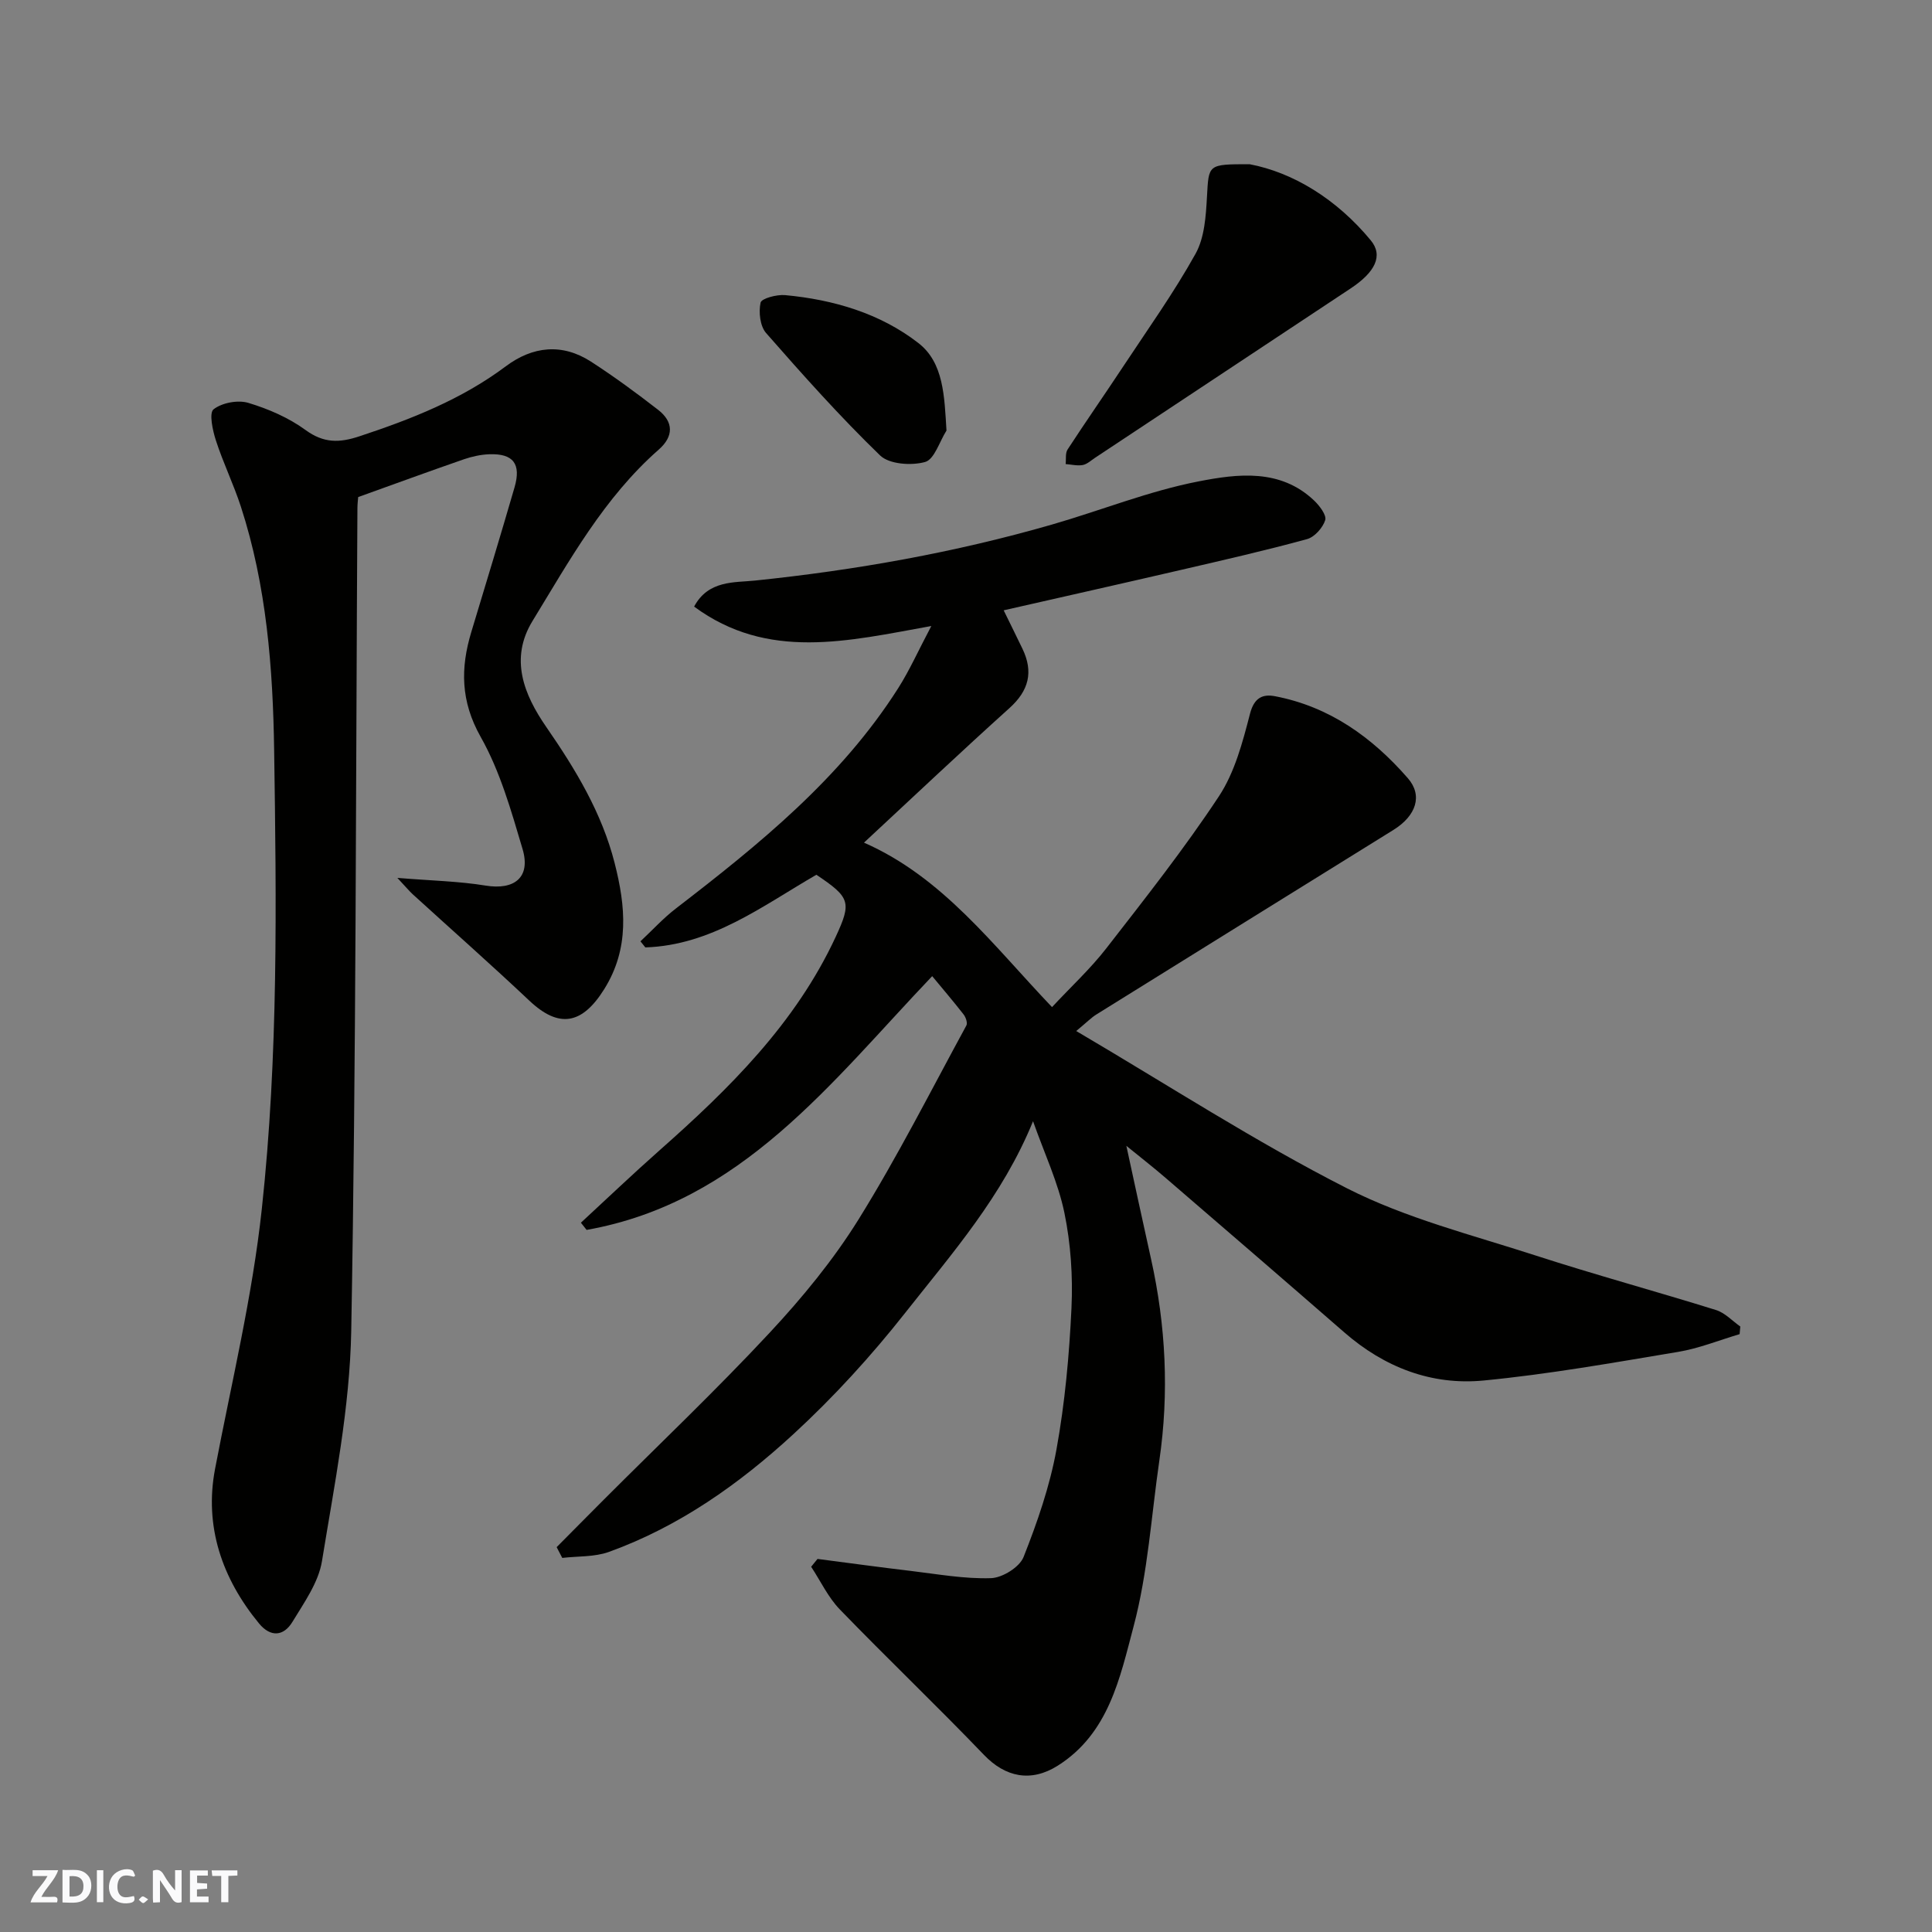 <svg enable-background="new 0 0 400 400" viewBox="0 0 400 400" xmlns="http://www.w3.org/2000/svg"><rect x="0" y="0" width="400" height="400" fill="#808080" stroke="none"/><g fill="#fafafb"><path d="m37.59 393.81c-.92.31-1.52.05-2-.78-.7-1.2-1.52-2.34-2.47-3.78v4.59c-.55.03-.95.05-1.41.07-.03-.37-.06-.64-.06-.91 0-1.91 0-3.81 0-5.7 1.13-.41 1.77-.03 2.29.91.62 1.11 1.38 2.14 2.31 3.19v-4.2h1.35v6.61z"/><path d="m12.94 393.88v-6.75c1.9.19 3.93-.54 5.37 1.29.8 1.01.78 2.88.03 3.97-1.37 1.97-3.4 1.51-5.4 1.49m1.45-1.22c2.04.12 2.92-.58 2.89-2.21-.03-1.51-.98-2.19-2.89-2z"/><path d="m11.81 393.87h-5.49c.68-2.18 2.47-3.48 3.51-5.45h-3.08v-1.21h5.29c-.71 2.13-2.44 3.48-3.47 5.51.86 0 1.63.04 2.39-.01.79-.05 1.14.21.85 1.16"/><path d="m39.33 393.86v-6.61h3.7v1.07h-2.22v1.52c.68.04 1.34.09 2.07.13v1.07c-.72.05-1.38.09-2.1.14v1.48h2.4v1.19h-3.85z"/><path d="m27.71 388.56c-1.15-.3-2.46-.61-3.1.64-.37.73-.41 1.93-.06 2.67.63 1.35 1.99.93 3.17.68.35.94-.01 1.32-.93 1.46-1.62.25-3.05-.27-3.76-1.48-.73-1.24-.6-3.03.31-4.17.88-1.11 2.71-1.7 4-1.16.32.13.44.74.65 1.12-.1.08-.19.16-.28.24"/><path d="m49.15 387.24v1.07c-.59.02-1.17.05-1.87.08v5.44h-1.48v-5.44h-1.85c-.05-.4-.08-.73-.13-1.15z"/><path d="m20.06 387.21h1.33v6.62h-1.33z"/><path d="m30.68 393.25c-.49.38-.8.79-1.05.76-.32-.05-.6-.45-.9-.7.26-.24.51-.64.8-.67.29-.04.62.3 1.15.61"/></g><path d="m115.25 320.32c3.24-3.26 6.47-6.54 9.72-9.79 11.47-11.48 23.26-22.67 34.32-34.54 6.79-7.28 13.24-15.12 18.48-23.55 8.07-12.99 14.99-26.69 22.31-40.13.28-.52-.12-1.69-.57-2.27-2.12-2.72-4.36-5.34-6.51-7.94-20.99 22.03-39.45 46.84-71.55 52.54-.39-.5-.79-1-1.18-1.49 5.41-4.99 10.73-10.08 16.24-14.95 14.5-12.82 28.18-26.3 36.5-44.21 3.35-7.21 3.02-8.18-3.99-12.88-11.2 6.48-21.73 14.6-35.41 15.04-.34-.42-.67-.84-1.01-1.26 2.45-2.29 4.73-4.8 7.38-6.83 17.23-13.27 34.1-26.91 45.97-45.56 2.35-3.69 4.14-7.73 6.87-12.89-17.33 3.13-33.86 7.23-49.11-4.02 2.93-5.5 8.37-4.95 12.6-5.39 20.84-2.16 41.37-5.8 61.5-11.6 10.15-2.93 20.06-6.94 30.38-8.94 8.02-1.56 16.87-2.69 23.87 3.96 1.13 1.07 2.63 3.04 2.31 4.07-.51 1.6-2.22 3.52-3.8 3.94-8.63 2.36-17.37 4.35-26.09 6.37-12.04 2.79-24.11 5.5-36.68 8.36 1.37 2.81 2.65 5.38 3.89 7.96 2.31 4.8 1.32 8.67-2.7 12.29-10.03 9.03-19.83 18.3-30.11 27.85 16.32 7.17 26.73 21.27 38.93 34.05 3.92-4.21 7.92-7.9 11.21-12.13 8.02-10.32 16.14-20.61 23.34-31.51 3.28-4.97 4.92-11.21 6.44-17.1.87-3.37 2.67-4.11 5.2-3.62 11.28 2.16 20.12 8.52 27.49 16.98 3.1 3.56 1.75 7.74-3 10.7-20.49 12.74-41.01 25.44-61.49 38.2-1.05.65-1.93 1.57-4.18 3.43 19.16 11.27 37.12 22.94 56.11 32.59 12.21 6.2 25.87 9.63 39.01 13.89 12.37 4.01 24.94 7.42 37.35 11.29 1.85.58 3.36 2.24 5.02 3.41-.05.53-.09 1.05-.14 1.58-4.25 1.26-8.43 2.96-12.77 3.68-13.37 2.23-26.75 4.62-40.23 5.92-10.79 1.04-20.54-2.73-28.83-9.95-12.29-10.7-24.63-21.34-36.98-31.97-2.6-2.24-5.31-4.35-8.16-6.67 1.74 7.99 3.39 15.71 5.11 23.42 3.07 13.81 3.76 27.72 1.72 41.73-1.67 11.48-2.37 23.21-5.33 34.34-2.82 10.61-5.12 22.18-15.73 28.86-5.52 3.47-10.81 2.38-15.24-2.24-9.79-10.2-20.02-19.96-29.85-30.12-2.43-2.51-3.98-5.87-5.94-8.84.44-.54.88-1.08 1.32-1.62 6.43.83 12.85 1.72 19.29 2.48 5.54.66 11.11 1.68 16.63 1.5 2.37-.08 5.91-2.28 6.74-4.38 2.85-7.2 5.43-14.66 6.81-22.26 1.75-9.66 2.65-19.52 3.11-29.34.3-6.54-.15-13.27-1.47-19.67-1.3-6.28-4.12-12.24-6.49-18.95-6.31 15.51-16.77 27.37-26.45 39.65-7.04 8.93-14.81 17.45-23.18 25.15-11.2 10.31-23.67 19.13-38.19 24.37-2.98 1.07-6.42.86-9.65 1.24-.37-.73-.77-1.48-1.16-2.23z" fill="#010100"/><path d="m82.27 181.76c7.13.58 12.76.69 18.26 1.59 5.99.98 9.4-1.71 7.66-7.57-2.35-7.92-4.65-16.1-8.67-23.21-4.16-7.38-4.21-14.24-1.93-21.76 3.01-9.96 6.04-19.92 8.94-29.91 1.41-4.86-.26-7.03-5.22-6.85-1.76.06-3.57.46-5.24 1.03-7.21 2.5-14.37 5.12-21.91 7.83-.03.42-.16 1.4-.16 2.38-.34 56.75-.26 113.51-1.28 170.24-.29 15.94-3.49 31.87-6.06 47.69-.72 4.42-3.7 8.59-6.12 12.58-1.8 2.96-4.5 3.25-6.92.31-7.67-9.33-11.35-20.1-9.1-31.96 3.41-17.93 7.72-35.62 9.69-53.89 3.42-31.61 3.02-63.26 2.55-94.9-.25-16.97-1.56-34.08-6.89-50.47-1.51-4.64-3.67-9.06-5.17-13.7-.68-2.09-1.45-5.7-.48-6.45 1.75-1.36 5.03-1.98 7.19-1.33 4.16 1.25 8.37 3.08 11.85 5.62 3.77 2.75 7 2.68 11.16 1.3 10.74-3.55 21.13-7.63 30.3-14.49 5.54-4.15 11.65-4.84 17.65-.96 4.78 3.09 9.39 6.48 13.89 9.97 3.21 2.5 3.25 5.49.13 8.23-11.31 9.93-18.47 22.94-26.15 35.51-4.77 7.81-1.77 15.23 2.87 21.94 6.05 8.75 11.5 17.76 14.15 28.18 2.27 8.92 3.11 17.64-2.16 26.08-4.59 7.35-9.38 8.16-15.49 2.4-7.93-7.48-16.11-14.7-24.17-22.05-.75-.7-1.41-1.5-3.17-3.38z" fill="#010100"/><path d="m258.72 34c8.98 1.7 18.02 7.2 25.09 15.77 2.62 3.17.9 6.59-4.18 9.95-17.65 11.71-35.31 23.41-52.97 35.1-.81.54-1.61 1.3-2.5 1.46-1.13.2-2.35-.11-3.53-.2.12-1.02-.1-2.26.41-3.03 3.73-5.73 7.66-11.35 11.43-17.06 5.12-7.75 10.54-15.34 15.05-23.44 1.87-3.36 2.15-7.82 2.37-11.82.38-6.72.12-6.73 8.83-6.73z" fill="#010100"/><path d="m195.96 89.14c-1.45 2.28-2.5 5.97-4.43 6.51-2.84.79-7.42.48-9.32-1.36-8.29-8.02-15.99-16.66-23.6-25.34-1.25-1.43-1.57-4.33-1.14-6.29.19-.88 3.35-1.71 5.06-1.56 10.03.93 19.71 3.78 27.62 9.93 5.25 4.07 5.37 11.04 5.81 18.11z" fill="#010100"/></svg>